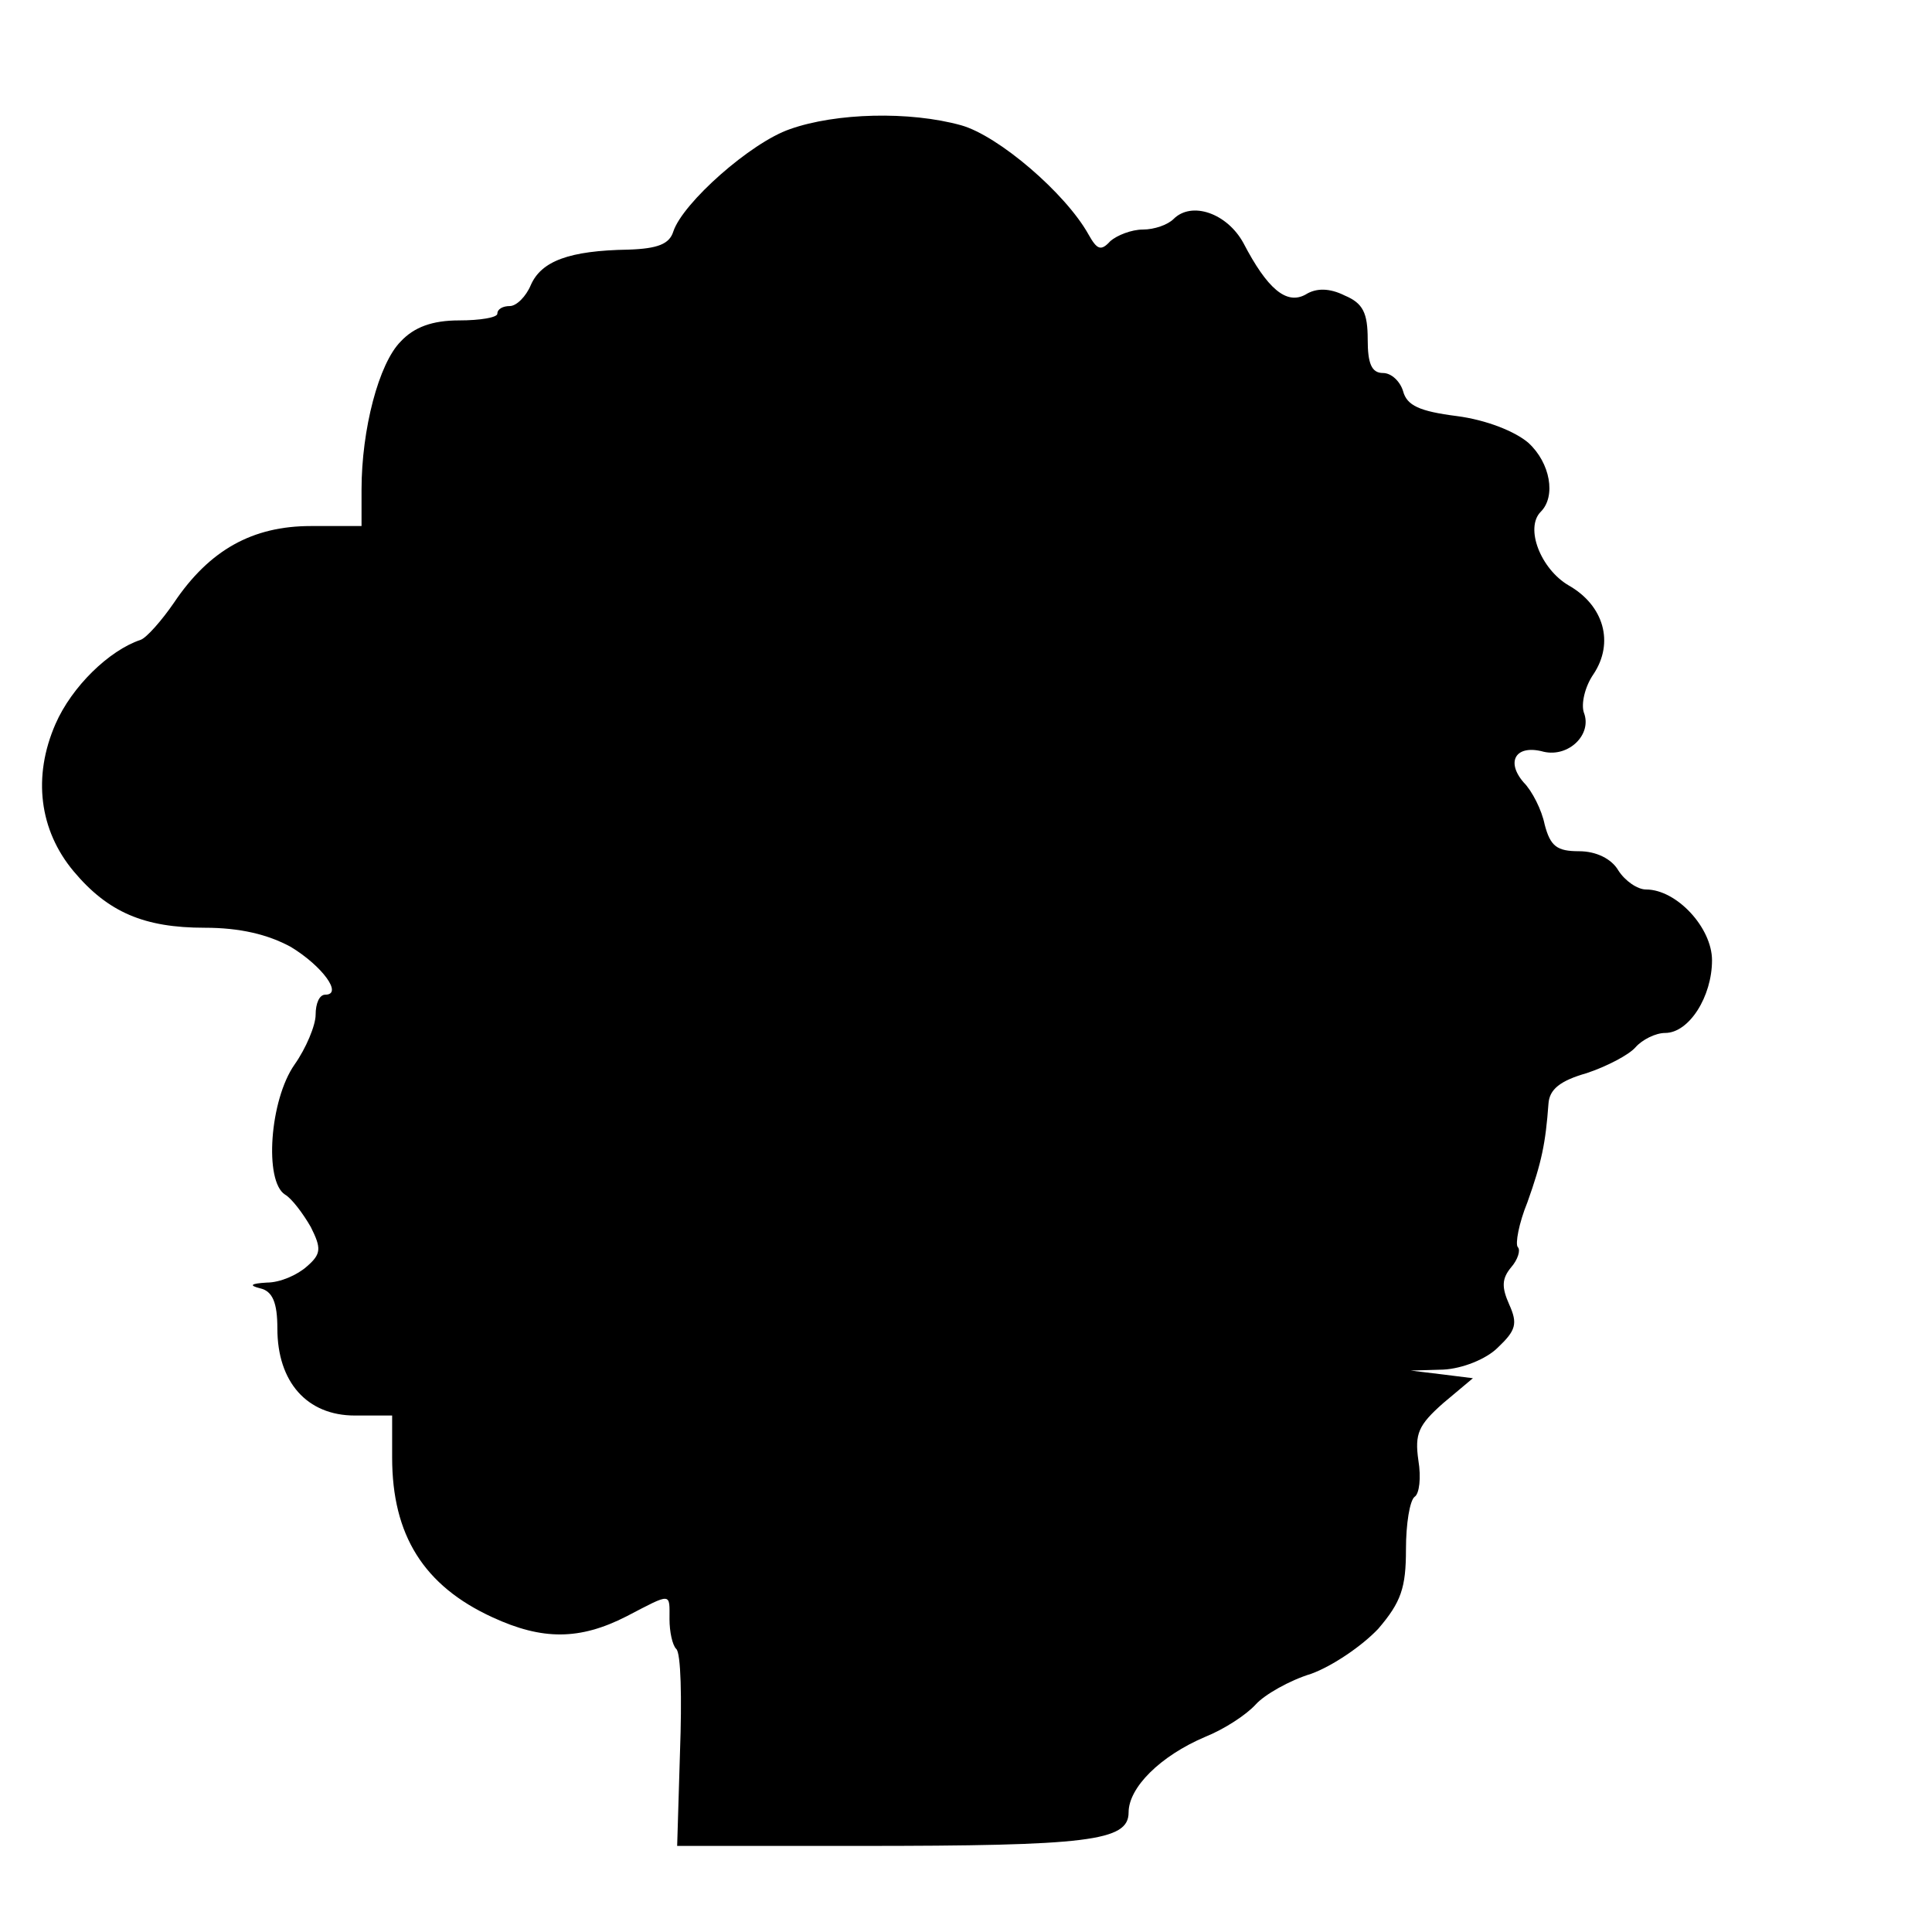 <?xml version="1.0" standalone="no"?>
<!DOCTYPE svg PUBLIC "-//W3C//DTD SVG 20010904//EN"
 "http://www.w3.org/TR/2001/REC-SVG-20010904/DTD/svg10.dtd">
<svg version="1.0" xmlns="http://www.w3.org/2000/svg"
 width="202pt" height="202pt" viewBox="0 0 202 202"
 preserveAspectRatio="xMidYMid meet">
<g transform="translate(0,202) scale(0.1,-0.1)"
fill="#000000" stroke="none">
<path d="M826 1885 c-41 -14 -112 -77 -122 -107 -4 -13 -16 -18 -47 -19 -62
-1 -91 -12 -102 -37 -5 -12 -15 -22 -22 -22 -7 0 -13 -3 -13 -8 0 -4 -18 -7
-40 -7 -28 0 -47 -7 -61 -22 -23 -23 -41 -92 -41 -155 l0 -38 -53 0 c-61 0
-106 -25 -143 -80 -13 -19 -29 -37 -35 -39 -33 -11 -72 -49 -89 -88 -24 -55
-17 -111 19 -154 36 -43 74 -59 137 -59 37 0 66 -7 90 -20 33 -20 55 -50 36
-50 -6 0 -10 -9 -10 -21 0 -11 -10 -35 -22 -52 -26 -37 -32 -122 -10 -136 7
-4 19 -20 27 -34 11 -22 11 -28 -4 -41 -10 -9 -28 -17 -42 -17 -17 -1 -19 -3
-7 -6 13 -3 18 -15 18 -42 0 -56 31 -91 81 -91 l39 0 0 -44 c0 -81 33 -134
105 -167 52 -24 91 -24 140 1 48 25 45 25 45 -3 0 -13 3 -27 7 -31 5 -4 6 -52
4 -107 l-3 -99 190 0 c240 0 282 5 282 35 0 26 33 59 80 79 20 8 43 23 53 34
9 10 35 25 58 32 22 8 53 29 70 47 24 28 29 43 29 83 0 27 4 51 9 55 5 3 7 20
4 38 -4 28 0 37 26 60 l31 26 -32 4 -33 4 34 1 c20 1 45 11 57 23 19 18 21 25
12 45 -8 18 -8 27 2 39 7 8 10 18 7 21 -3 3 1 25 10 47 15 42 19 62 22 103 1
15 12 24 40 32 21 7 44 19 51 27 7 8 21 15 31 15 25 0 49 38 49 76 0 34 -37
74 -69 74 -9 0 -22 9 -29 20 -7 12 -23 20 -41 20 -23 0 -30 5 -36 28 -3 15
-13 35 -22 44 -19 22 -8 40 21 32 26 -6 51 18 42 41 -3 9 1 27 10 40 22 33 11
72 -26 93 -29 17 -46 60 -29 77 16 16 10 51 -13 72 -14 12 -44 24 -75 28 -39
5 -52 11 -56 26 -3 10 -12 19 -21 19 -12 0 -16 10 -16 35 0 28 -5 38 -24 46
-16 8 -30 8 -41 1 -20 -11 -40 6 -65 54 -17 31 -54 44 -73 25 -6 -6 -20 -11
-32 -11 -12 0 -27 -6 -34 -12 -10 -11 -14 -9 -23 7 -24 43 -94 103 -133 114
-54 15 -131 13 -179 -4z"/>
</g>
</svg>
